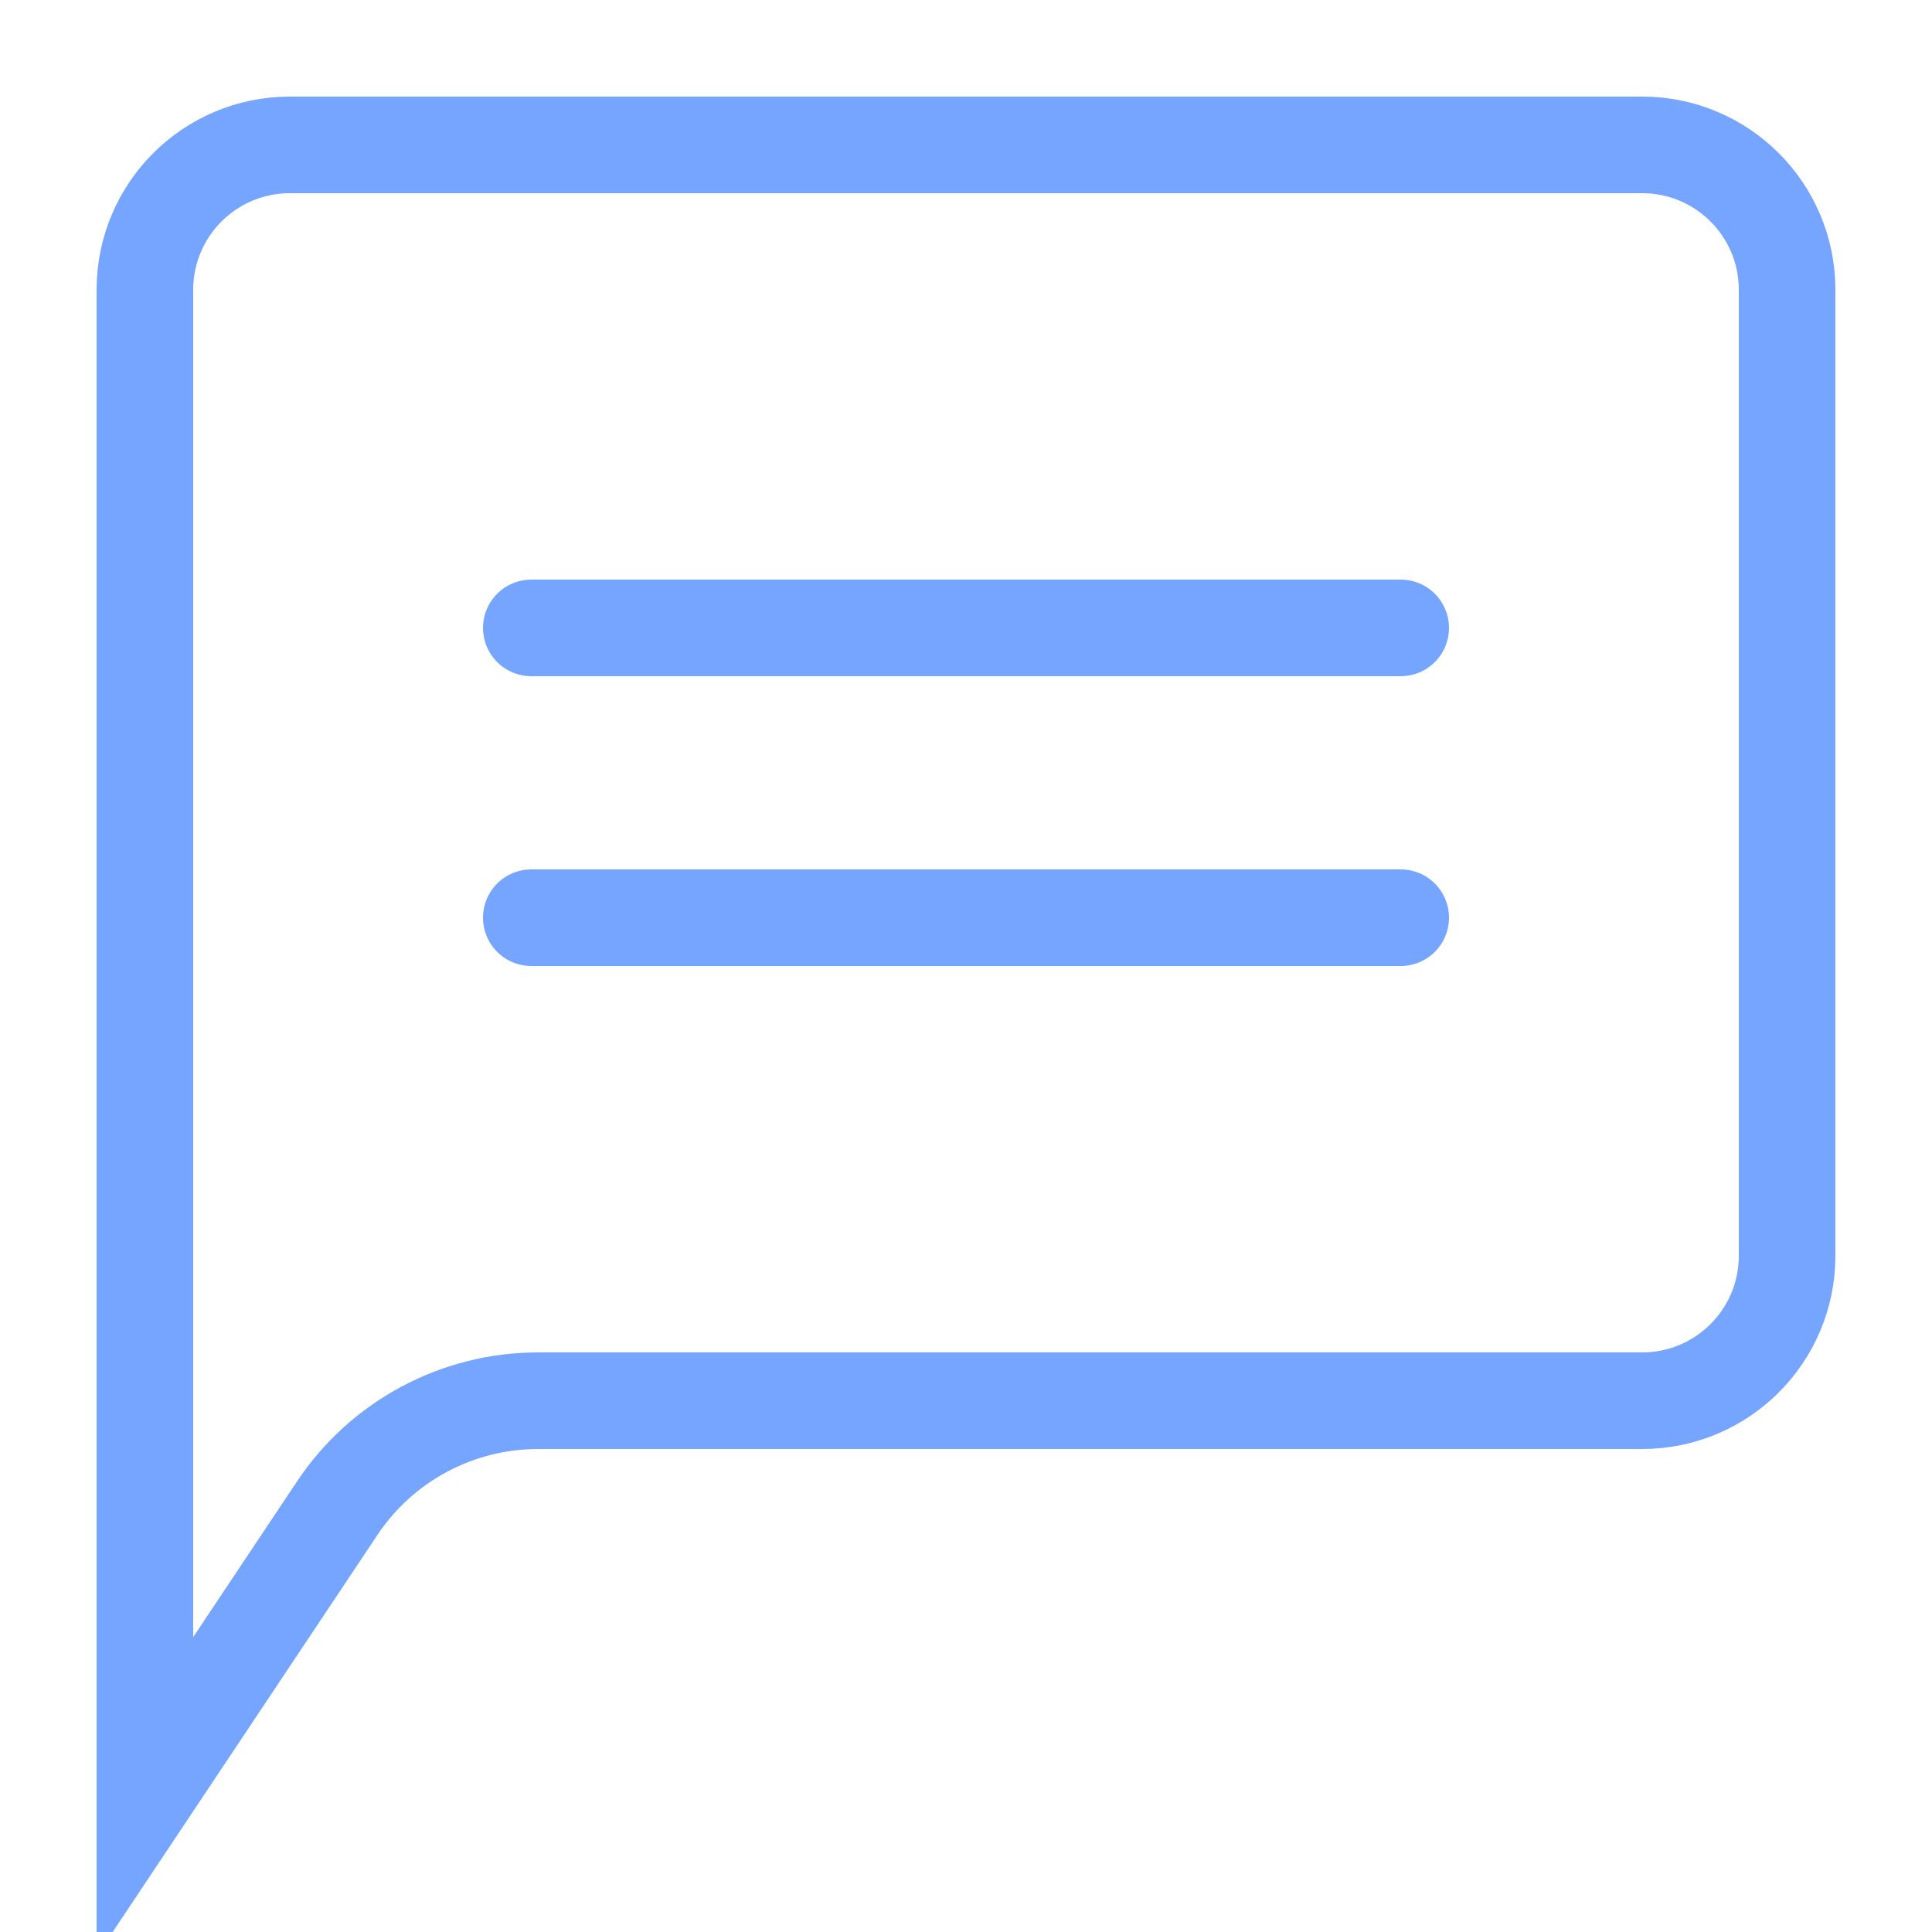 <svg width="48" height="48" viewBox="0 0 48 48" fill="none" xmlns="http://www.w3.org/2000/svg">
<g clip-path="url(#clip0_2941_3145)">
<path d="M7.2 3.6H40.8C42.788 3.6 44.4 5.212 44.4 7.2V31.2C44.4 33.188 42.788 34.8 40.8 34.8H13.369C11.363 34.8 9.489 35.803 8.377 37.472L3.6 44.636V7.2C3.6 5.212 5.212 3.6 7.2 3.6Z" stroke="#76A5FF" stroke-width="2.4"/>
<path d="M13.2 15.6H34.8" stroke="#76A5FF" stroke-width="2.4" stroke-linecap="round"/>
<path d="M13.2 22.8H34.8" stroke="#76A5FF" stroke-width="2.4" stroke-linecap="round"/>
</g>
<defs>
<clipPath id="clip0_2941_3145">
<rect width="48" height="48" fill="white"/>
</clipPath>
</defs>
</svg>
